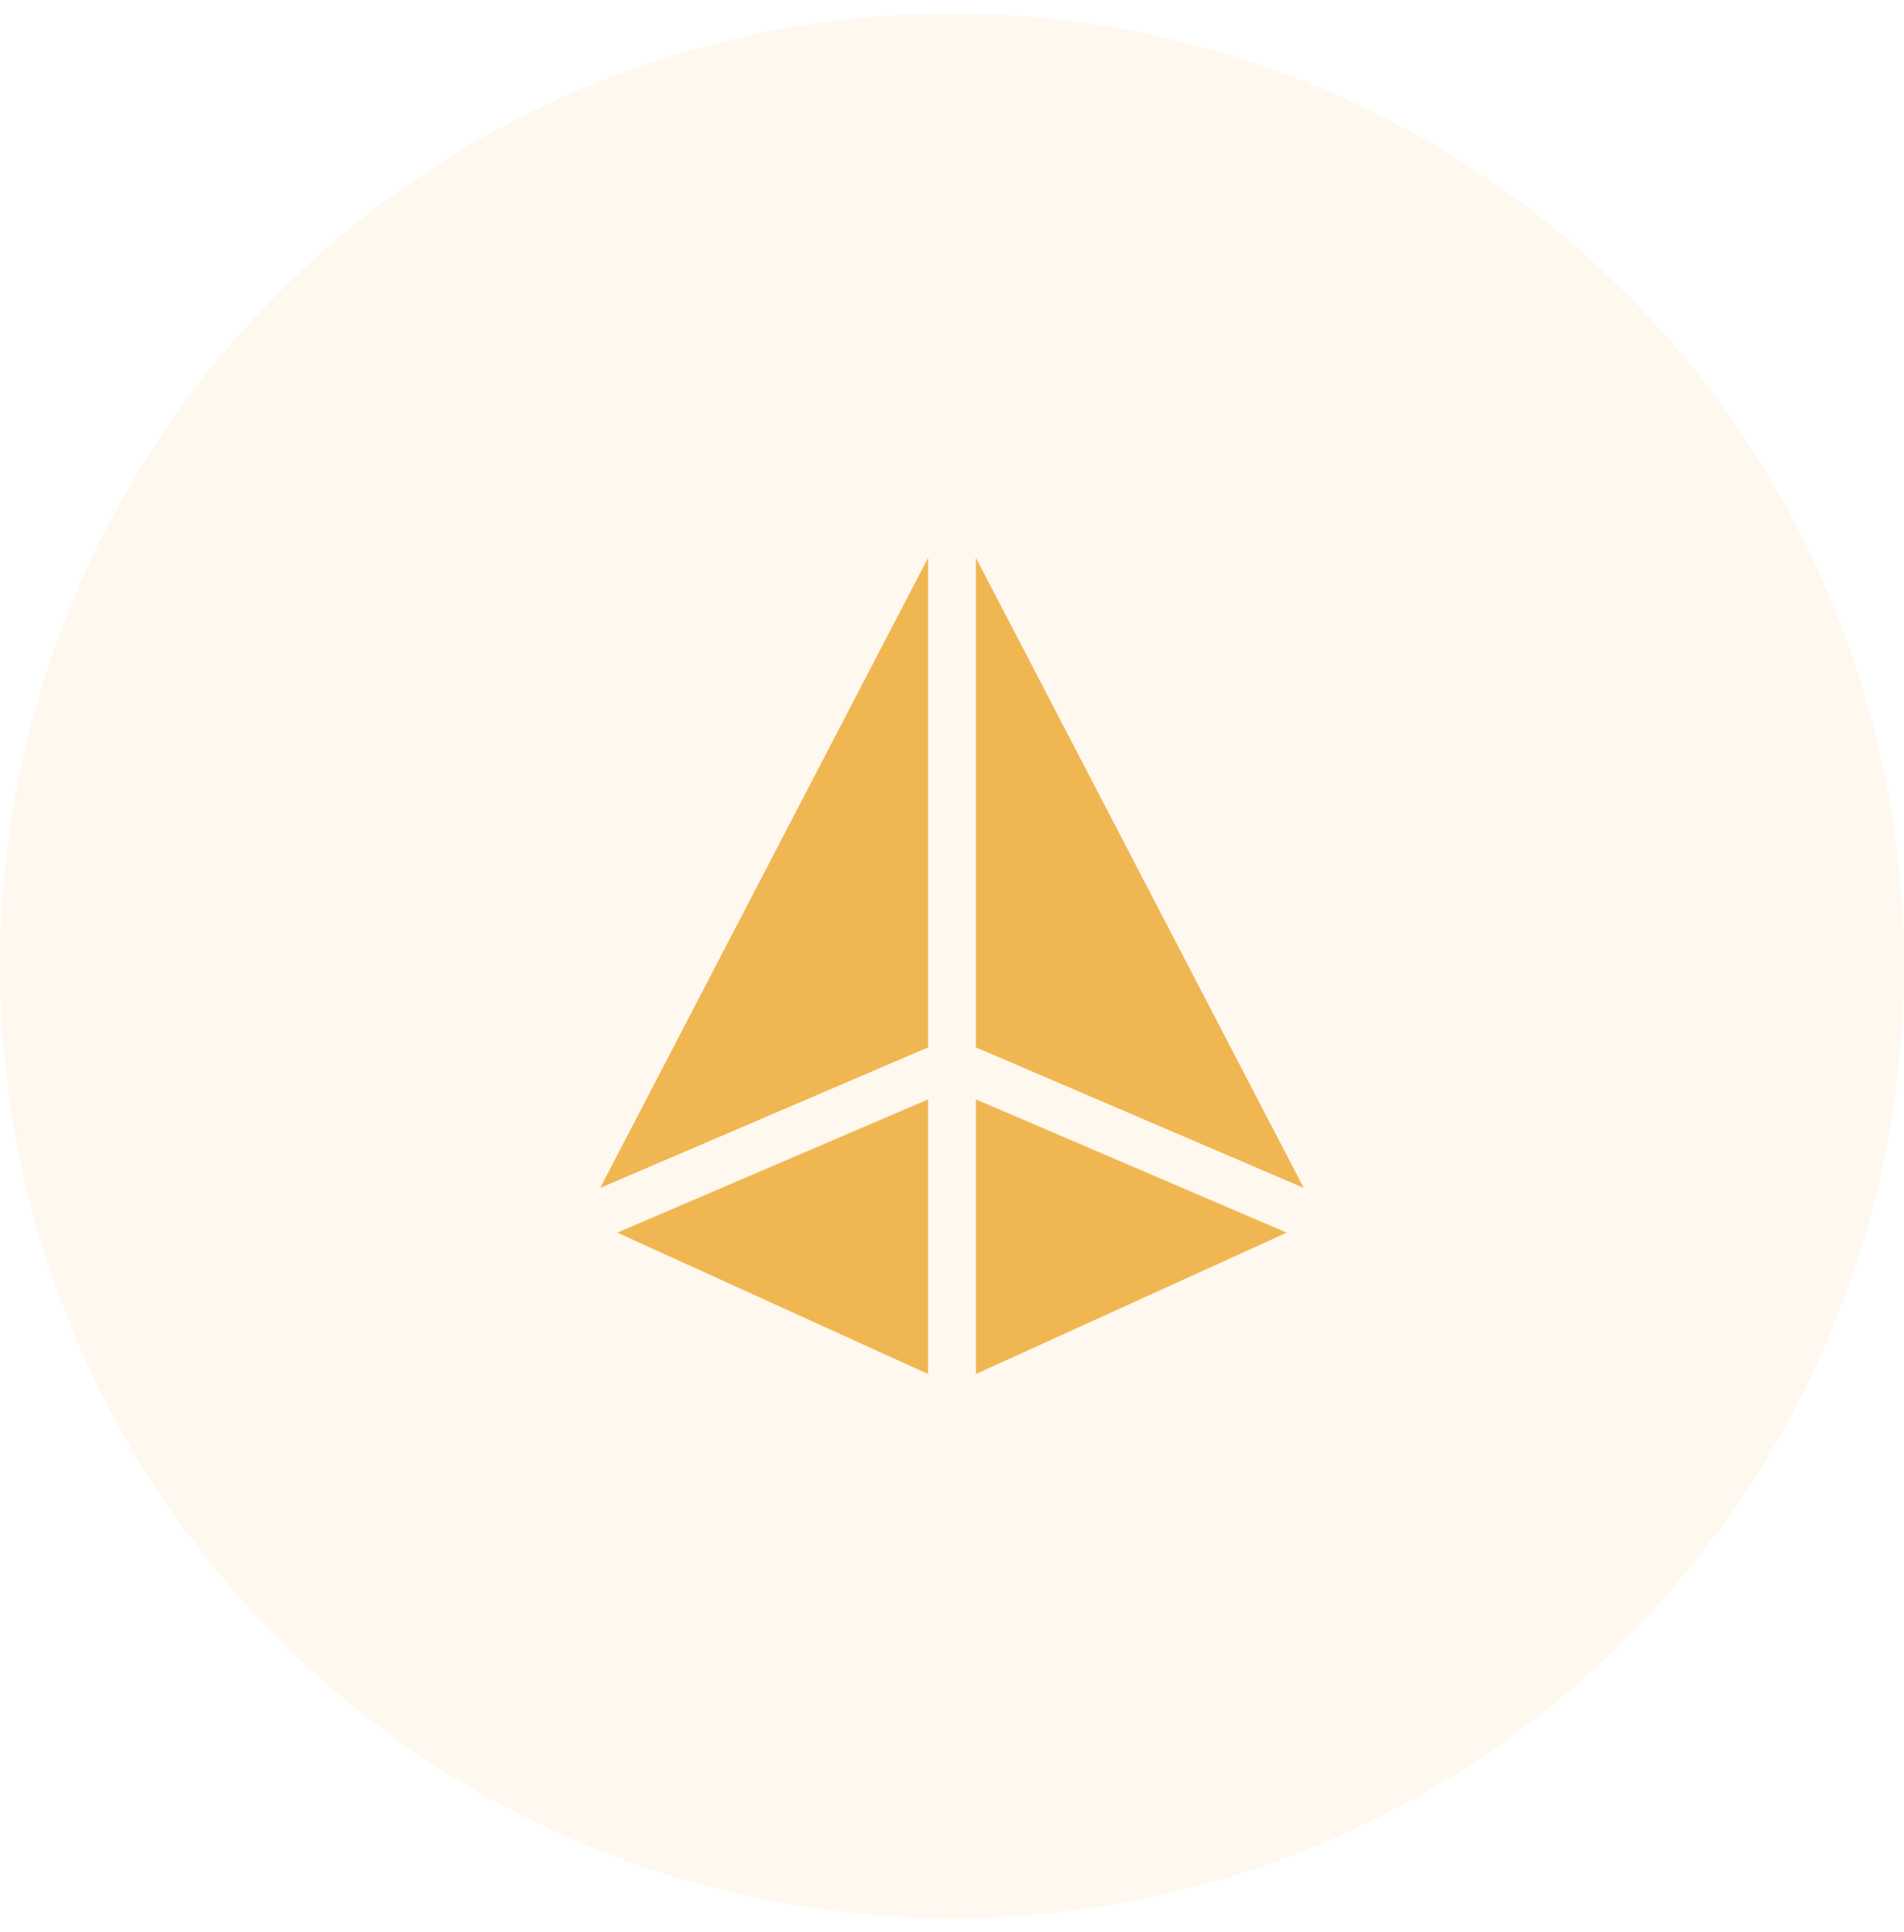 <?xml version="1.0" encoding="UTF-8"?> <svg xmlns="http://www.w3.org/2000/svg" width="70" height="71" viewBox="0 0 70 71" fill="none"><circle opacity="0.1" cx="35" cy="35.5" r="35" fill="#F0B652"></circle><g clip-path="url(#clip0_924_15666)"><path d="M34.121 40.407L22.695 45.304L34.121 50.5V40.407Z" fill="#F0B652"></path><path d="M34.121 38.495V20.5L22.066 43.661L34.121 38.495Z" fill="#F0B652"></path><path d="M35.879 20.5V38.495L47.933 43.661L35.879 20.5Z" fill="#F0B652"></path><path d="M35.879 50.5L47.305 45.304L35.879 40.407V50.5Z" fill="#F0B652"></path></g><defs><clipPath id="clip0_924_15666"><rect width="30" height="30" fill="white" transform="translate(20 20.5)"></rect></clipPath></defs></svg> 